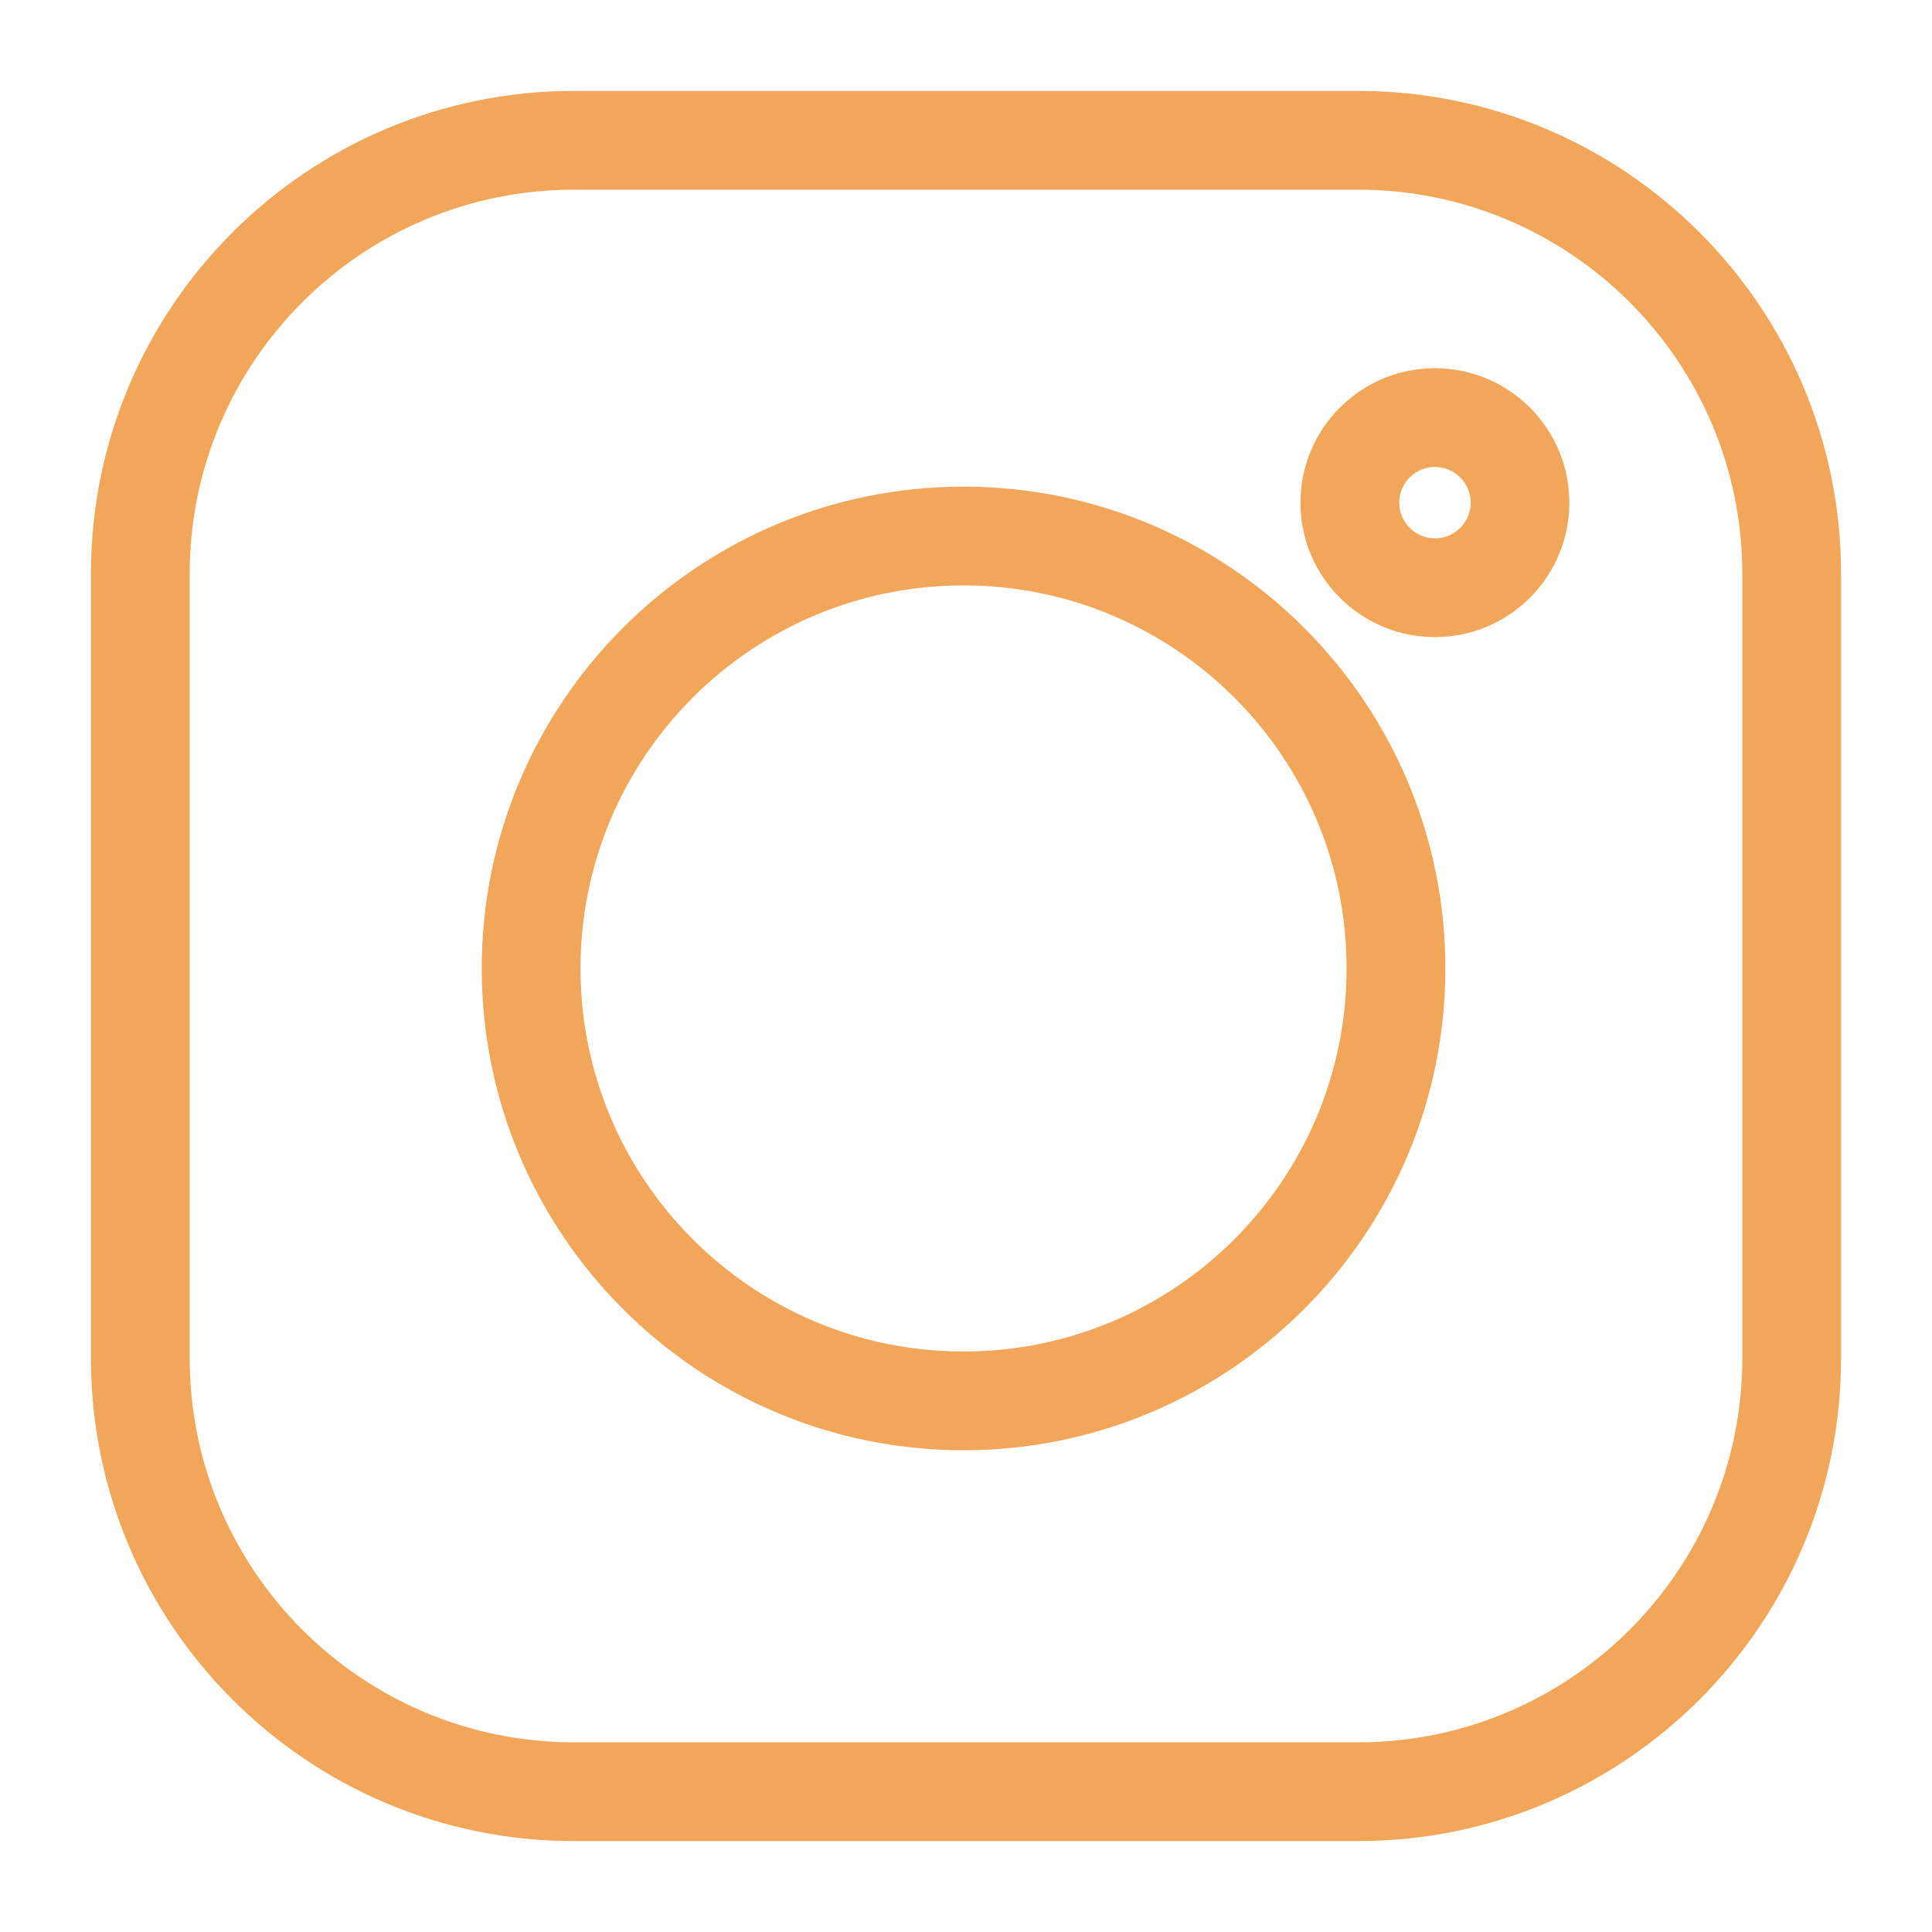 <?xml version="1.0" encoding="UTF-8"?> <svg xmlns="http://www.w3.org/2000/svg" width="17" height="17" viewBox="0 0 17 17" fill="none"> <g clip-path="url(#clip0_1033_7)"> <path fill-rule="evenodd" clip-rule="evenodd" d="M16.2 5.05C16.2 2.704 14.296 0.8 11.95 0.8H5.05C2.704 0.8 0.8 2.704 0.8 5.05V11.95C0.8 14.296 2.704 16.2 5.05 16.2H11.95C14.296 16.2 16.2 14.296 16.2 11.95V5.05ZM15.331 5.05V11.95C15.331 13.816 13.816 15.331 11.95 15.331H5.05C3.184 15.331 1.669 13.816 1.669 11.95V5.05C1.669 3.184 3.184 1.669 5.05 1.669H11.95C13.816 1.669 15.331 3.184 15.331 5.05ZM8.478 4.282C6.139 4.282 4.239 6.182 4.239 8.521C4.239 10.861 6.139 12.761 8.478 12.761C10.818 12.761 12.718 10.861 12.718 8.521C12.718 6.182 10.818 4.282 8.478 4.282ZM8.478 5.151C10.339 5.151 11.849 6.661 11.849 8.521C11.849 10.382 10.339 11.892 8.478 11.892C6.618 11.892 5.108 10.382 5.108 8.521C5.108 6.661 6.618 5.151 8.478 5.151ZM12.626 3.24C11.973 3.24 11.443 3.77 11.443 4.423C11.443 5.076 11.973 5.606 12.626 5.606C13.279 5.606 13.809 5.076 13.809 4.423C13.809 3.77 13.279 3.24 12.626 3.24ZM12.626 4.109C12.8 4.109 12.941 4.25 12.941 4.423C12.941 4.596 12.8 4.737 12.626 4.737C12.453 4.737 12.312 4.596 12.312 4.423C12.312 4.25 12.453 4.109 12.626 4.109ZM11.95 1.469H5.05L8.5 1.469L11.95 1.469Z" fill="#F2A65A"></path> </g> <defs> <clipPath id="clip0_1033_7"> <rect width="17" height="17" fill="white"></rect> </clipPath> </defs> </svg> 